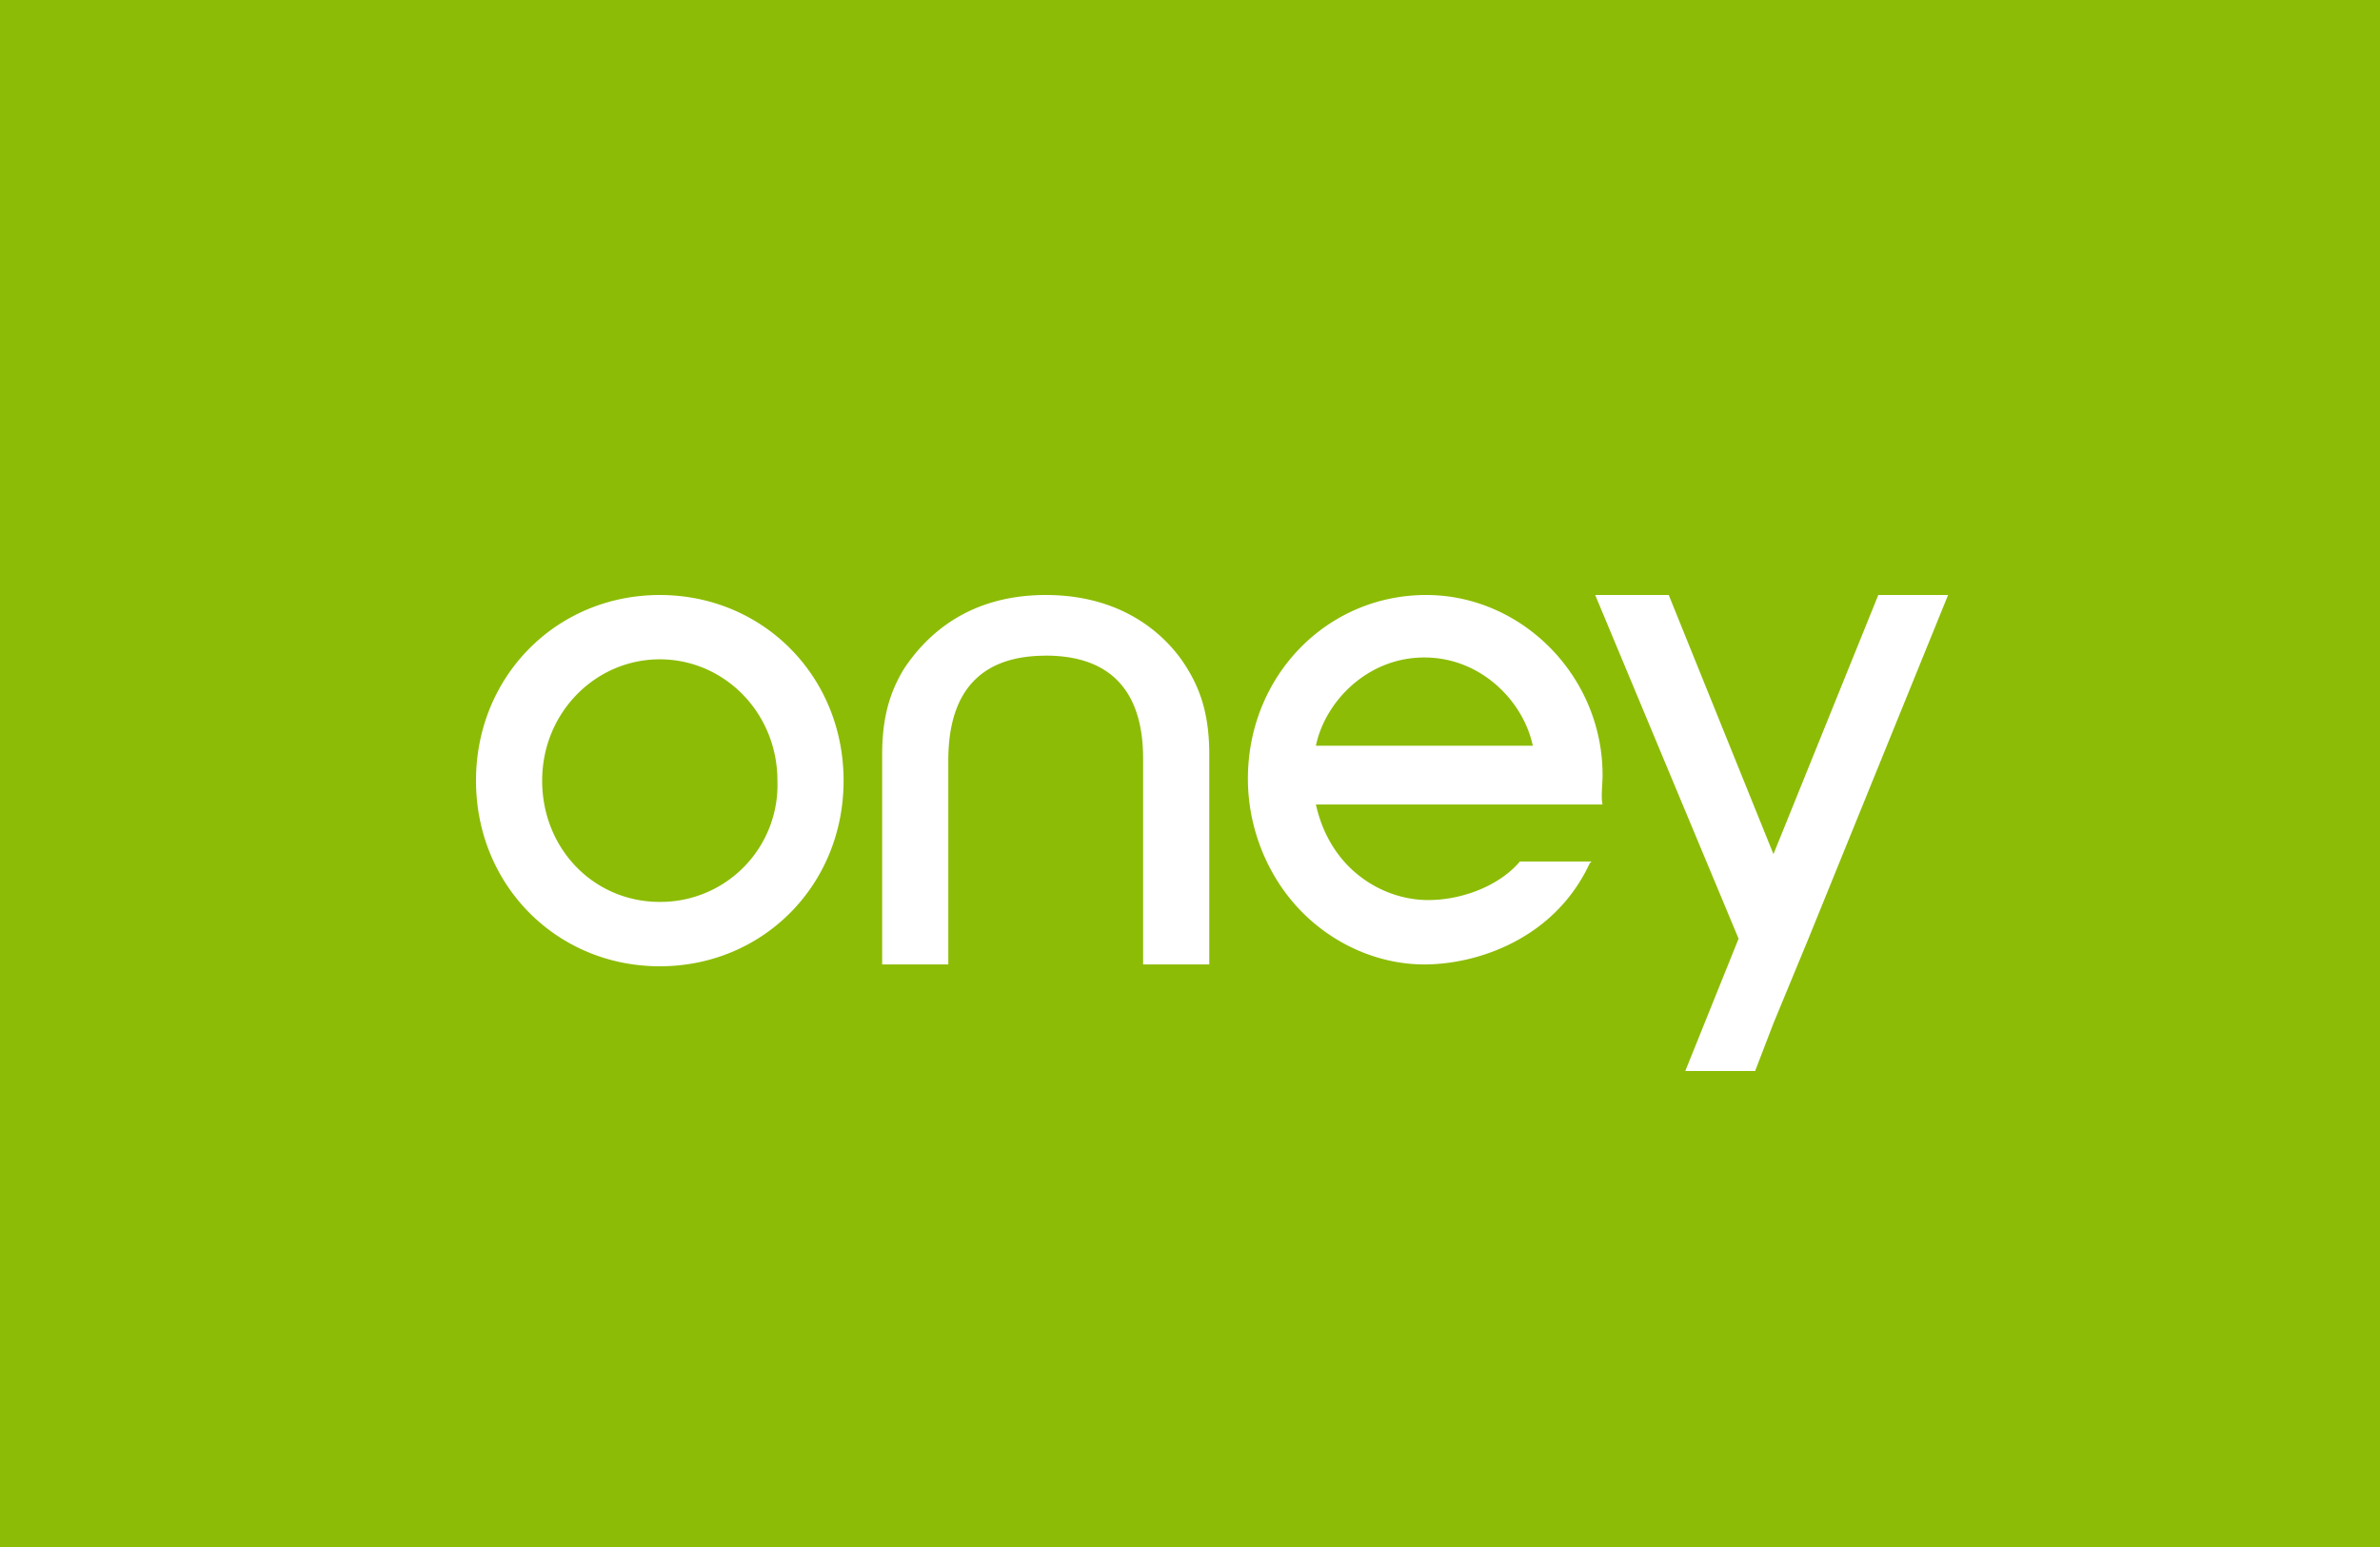 <svg xmlns="http://www.w3.org/2000/svg" fill="none" viewBox="0 0 40 26"><path fill="#8CBC06" d="M0 0H40V26H0z"/><path fill="#fff" d="M11.089 15.158c-1.112 0-1.977-.896-1.977-2.038 0-1.143.896-2.039 1.977-2.039s1.977.896 1.977 2.039a1.966 1.966 0 0 1-1.977 2.038m0-5.158C9.359 10 8 11.36 8 13.12s1.36 3.12 3.089 3.12c1.73 0 3.089-1.36 3.089-3.12S12.818 10 11.088 10M26.934 13.027c0-1.668-1.359-3.027-2.965-3.027-1.668 0-2.996 1.36-2.996 3.089 0 .803.309 1.606.865 2.193s1.328.927 2.1.927c.896 0 2.193-.433 2.78-1.7l.031-.03h-1.204c-.34.401-.958.648-1.545.648-.741 0-1.637-.494-1.884-1.606h4.818c-.03-.123 0-.34 0-.494m-4.818-.494c.154-.742.865-1.483 1.822-1.483s1.668.741 1.823 1.483zM17.575 11.02c-1.08 0-1.637.586-1.637 1.76v3.429h-1.112v-3.522c0-.617.124-1.05.37-1.451.31-.464.99-1.236 2.38-1.236s2.1.772 2.378 1.236c.247.401.37.833.37 1.451v3.522h-1.112v-3.46c0-1.143-.556-1.73-1.637-1.73M32.741 10l-2.347 5.776-.587 1.42-.309.804h-1.174l.896-2.224L26.81 10h1.236l1.76 4.355L31.568 10z"/></svg>